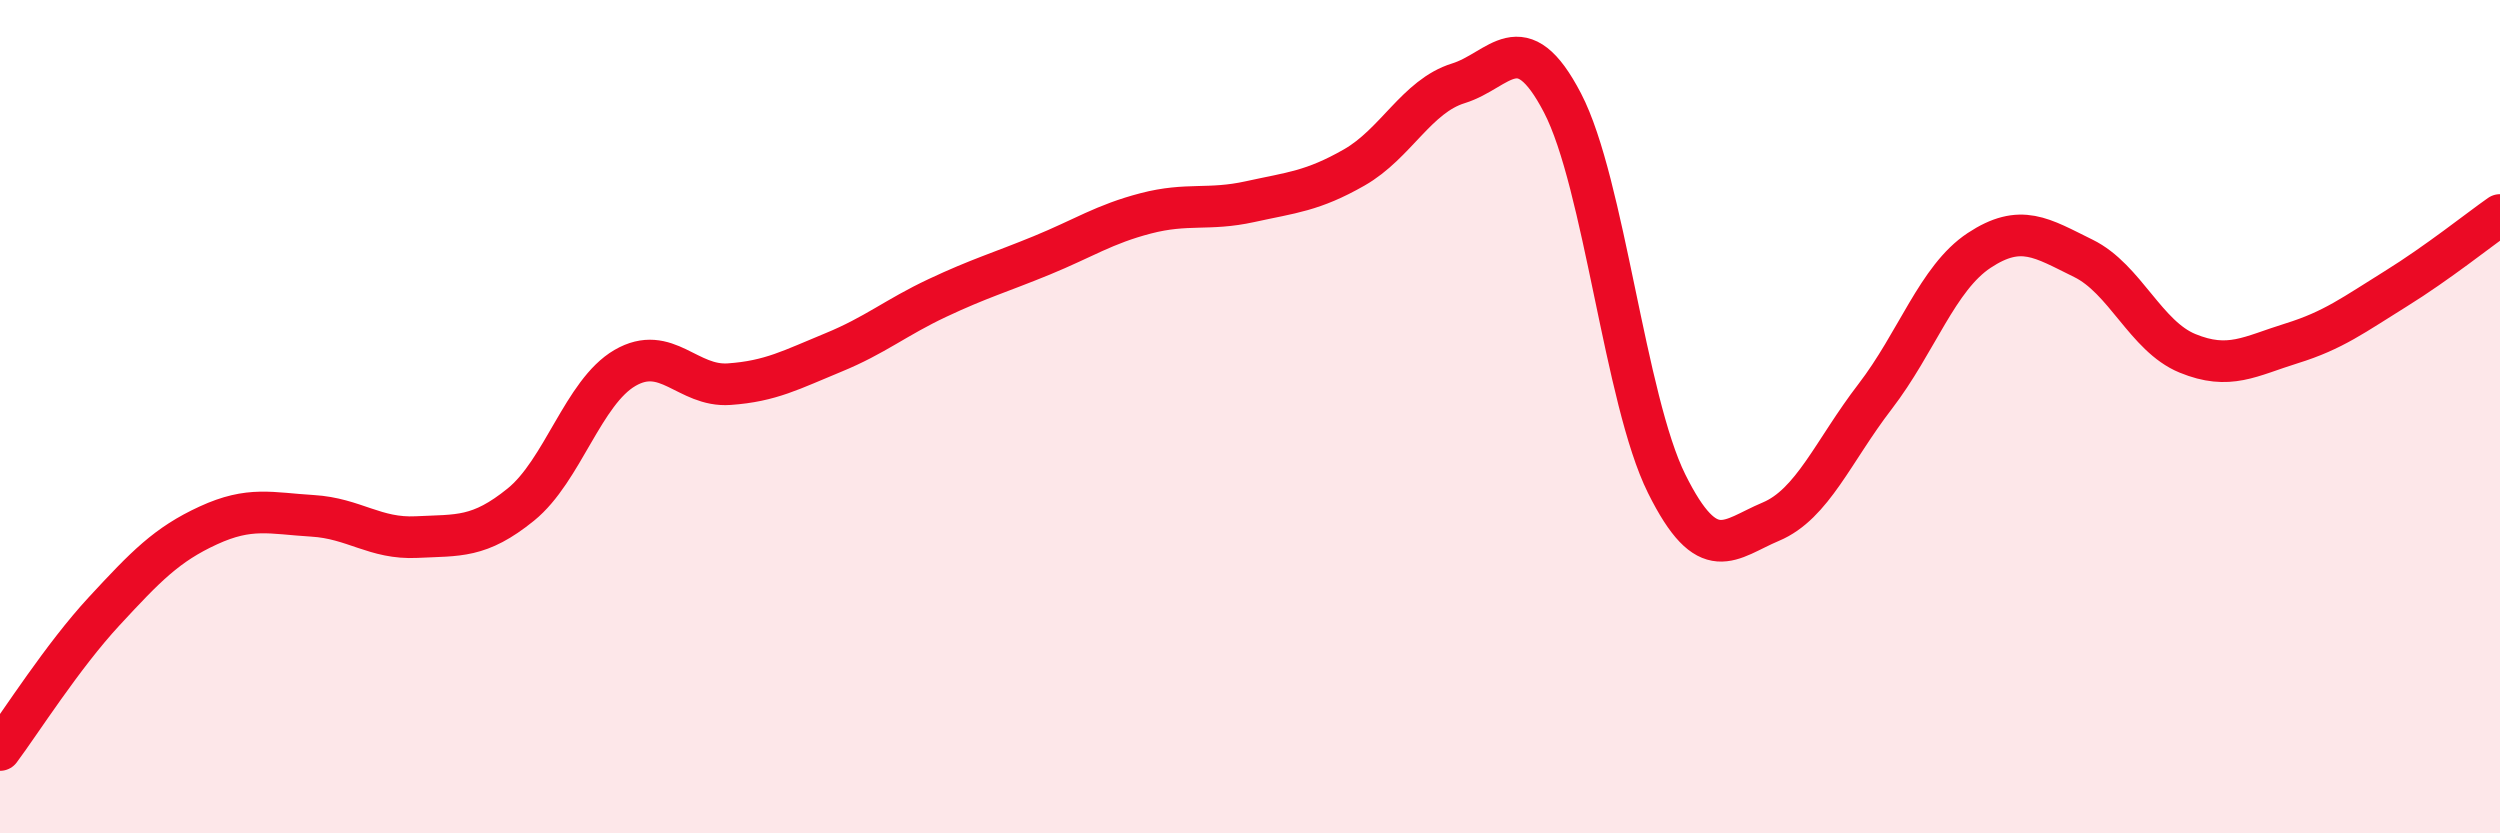 
    <svg width="60" height="20" viewBox="0 0 60 20" xmlns="http://www.w3.org/2000/svg">
      <path
        d="M 0,18 C 0.5,17.33 1.5,15.75 2.5,14.67 C 3.5,13.59 4,13.07 5,12.61 C 6,12.15 6.5,12.32 7.5,12.38 C 8.5,12.44 9,12.94 10,12.89 C 11,12.84 11.5,12.92 12.5,12.11 C 13.5,11.3 14,9.41 15,8.83 C 16,8.25 16.5,9.29 17.5,9.22 C 18.5,9.15 19,8.87 20,8.46 C 21,8.05 21.5,7.62 22.5,7.15 C 23.5,6.68 24,6.54 25,6.13 C 26,5.72 26.5,5.38 27.5,5.12 C 28.5,4.86 29,5.06 30,4.84 C 31,4.62 31.5,4.59 32.5,4.02 C 33.5,3.45 34,2.31 35,2 C 36,1.69 36.5,0.55 37.5,2.47 C 38.5,4.39 39,9.6 40,11.61 C 41,13.62 41.5,12.94 42.5,12.52 C 43.5,12.1 44,10.82 45,9.52 C 46,8.22 46.5,6.67 47.5,6.01 C 48.5,5.35 49,5.71 50,6.2 C 51,6.69 51.5,8.07 52.5,8.48 C 53.5,8.89 54,8.55 55,8.24 C 56,7.93 56.5,7.55 57.5,6.93 C 58.5,6.31 59.5,5.51 60,5.16L60 20L0 20Z"
        fill="#EB0A25"
        opacity="0.1"
        stroke-linecap="round"
        stroke-linejoin="round"
      />
      <path
        d="M 0,18 C 0.5,17.33 1.5,15.75 2.5,14.67 C 3.5,13.59 4,13.07 5,12.61 C 6,12.15 6.5,12.32 7.5,12.38 C 8.5,12.44 9,12.94 10,12.89 C 11,12.84 11.5,12.92 12.5,12.11 C 13.5,11.3 14,9.41 15,8.83 C 16,8.25 16.5,9.29 17.5,9.22 C 18.5,9.15 19,8.87 20,8.46 C 21,8.05 21.5,7.62 22.5,7.15 C 23.5,6.68 24,6.54 25,6.13 C 26,5.72 26.5,5.38 27.5,5.12 C 28.5,4.86 29,5.06 30,4.84 C 31,4.62 31.5,4.59 32.5,4.02 C 33.5,3.45 34,2.31 35,2 C 36,1.69 36.5,0.55 37.5,2.47 C 38.5,4.39 39,9.6 40,11.61 C 41,13.62 41.5,12.94 42.5,12.52 C 43.5,12.1 44,10.82 45,9.52 C 46,8.22 46.5,6.67 47.5,6.01 C 48.5,5.35 49,5.71 50,6.2 C 51,6.69 51.5,8.07 52.5,8.48 C 53.5,8.89 54,8.55 55,8.24 C 56,7.93 56.5,7.55 57.5,6.93 C 58.5,6.31 59.5,5.51 60,5.16"
        stroke="#EB0A25"
        stroke-width="1"
        fill="none"
        stroke-linecap="round"
        stroke-linejoin="round"
      />
    </svg>
  